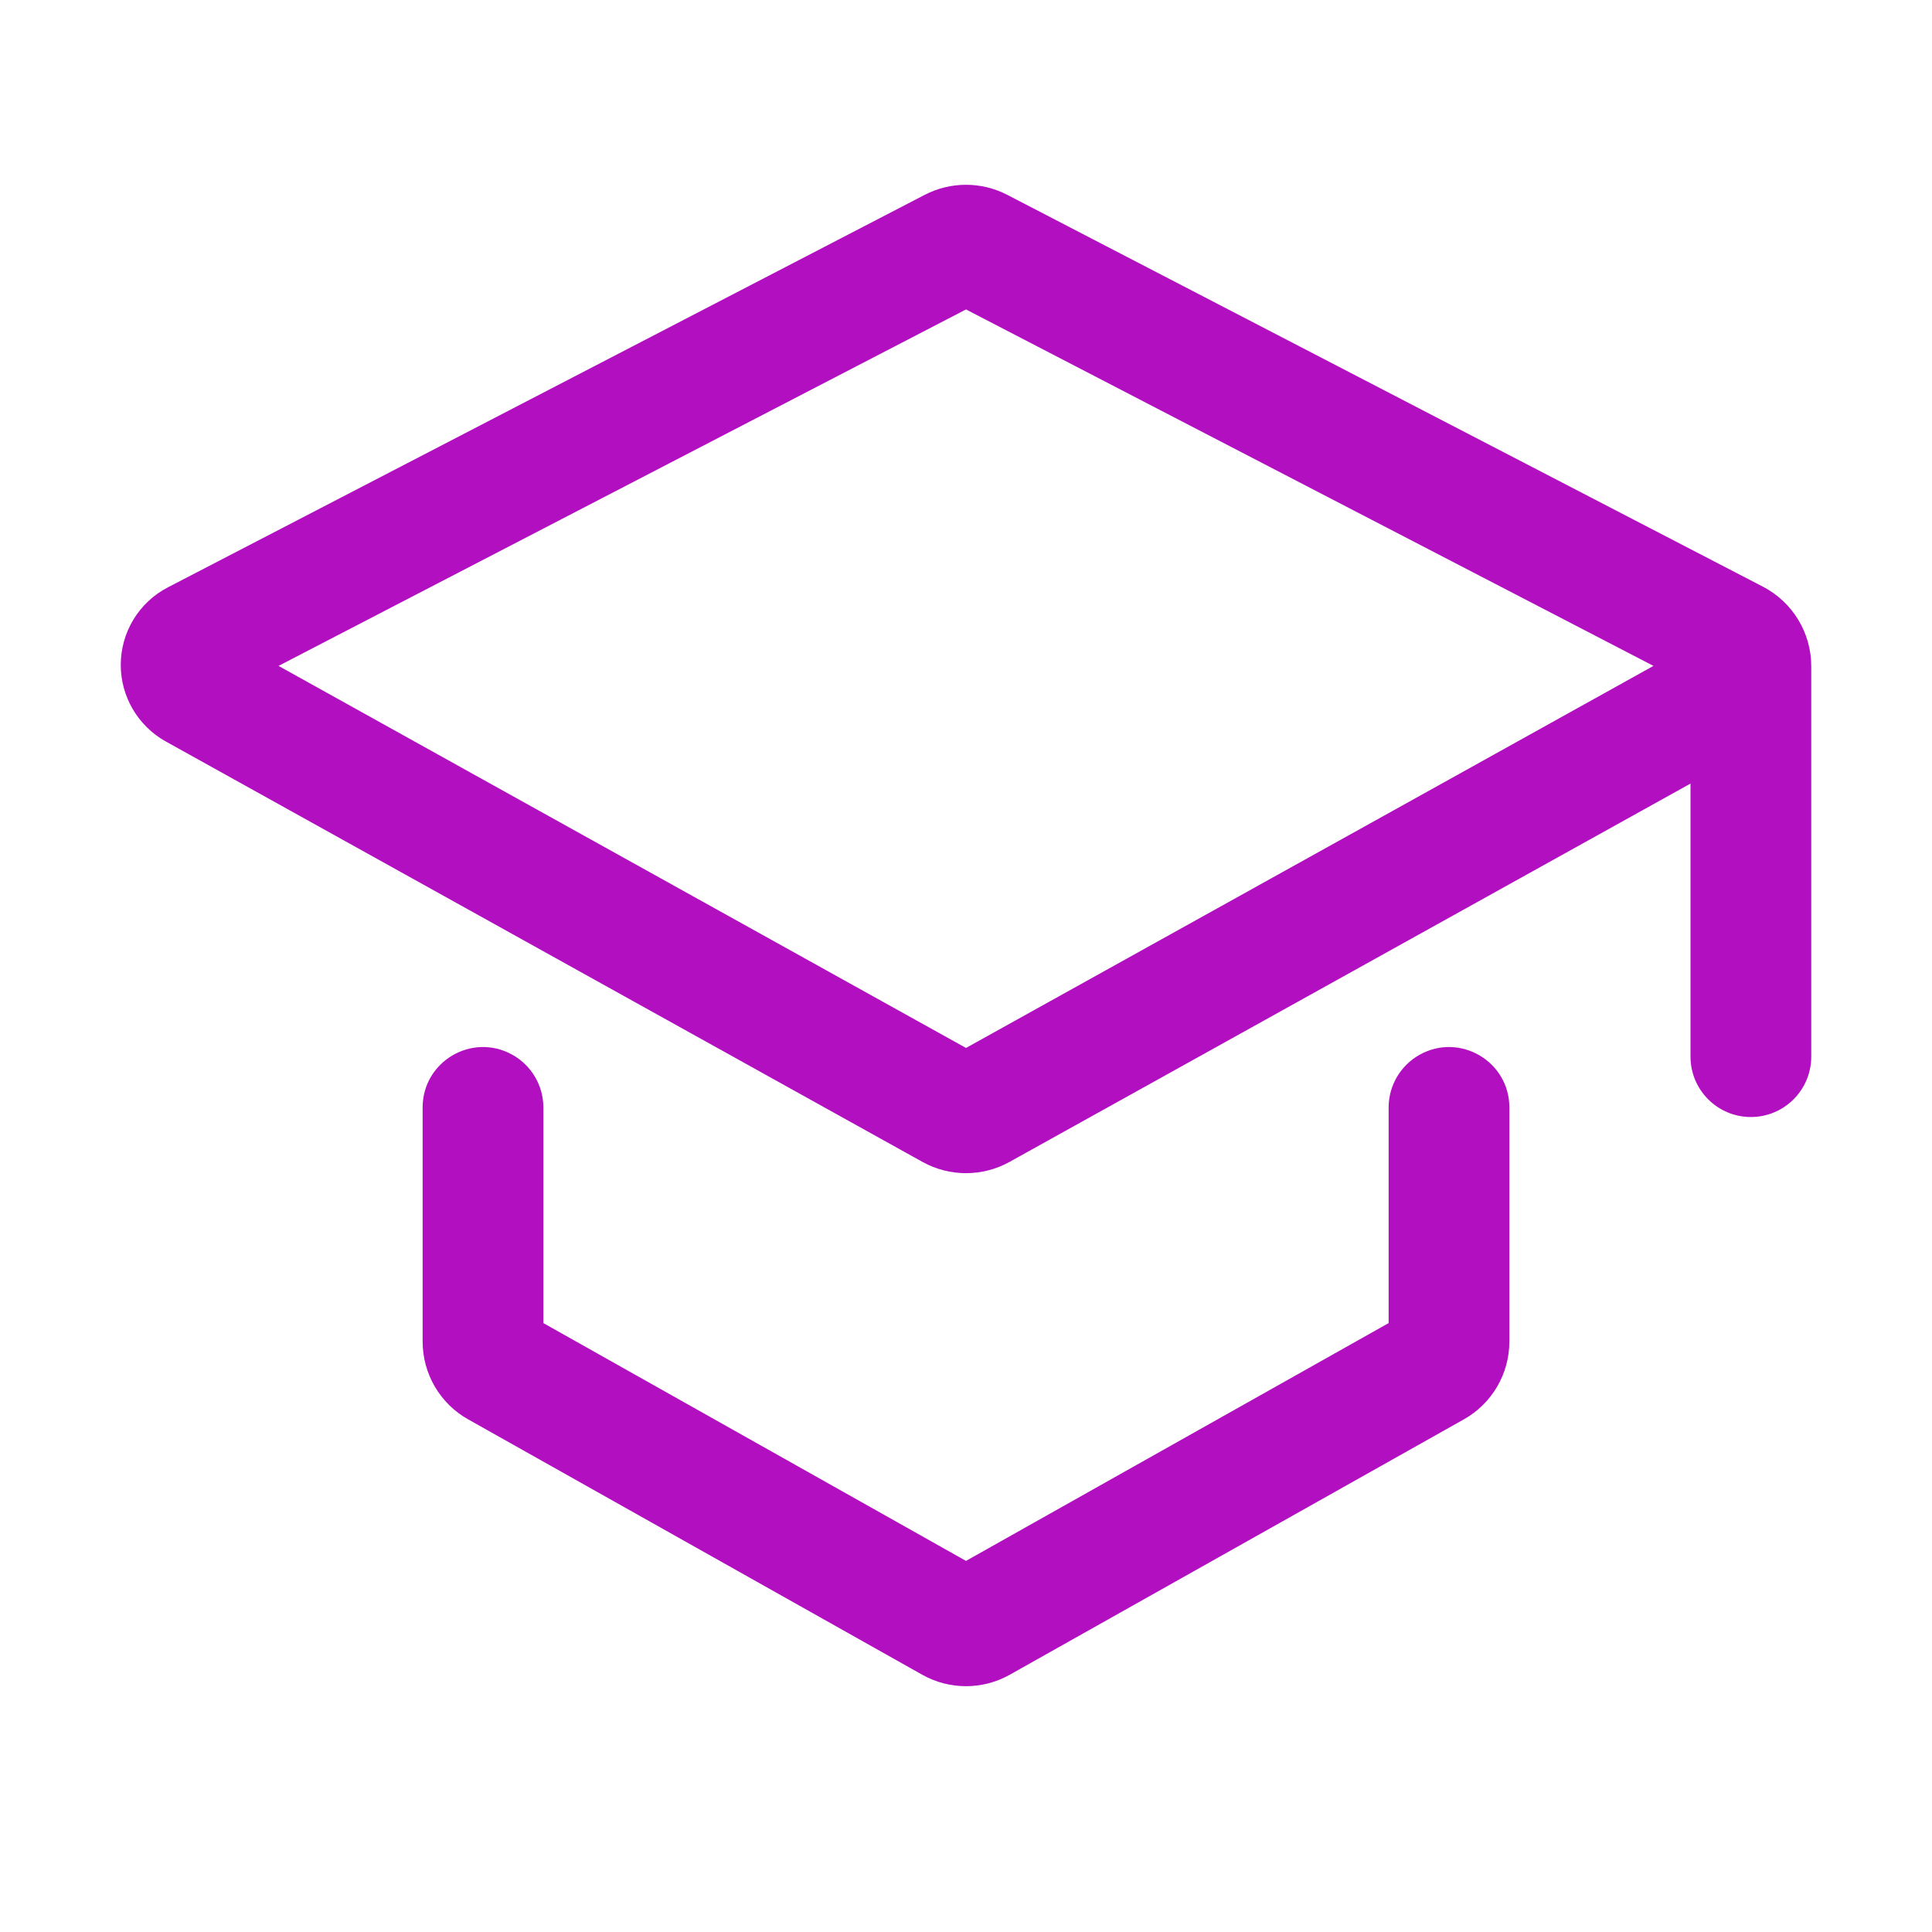 <svg xmlns="http://www.w3.org/2000/svg" width="12" height="12" viewBox="0 0 12 12" fill="none"><path d="M8.625 8.218L6 9.695L3.375 8.218V6.879C3.375 6.743 3.301 6.617 3.182 6.551C2.932 6.412 2.625 6.593 2.625 6.879V8.332C2.625 8.533 2.733 8.718 2.908 8.816L5.728 10.402C5.897 10.497 6.103 10.497 6.272 10.402L9.092 8.816C9.267 8.718 9.375 8.533 9.375 8.332V6.879C9.375 6.593 9.068 6.412 8.818 6.551C8.699 6.617 8.625 6.743 8.625 6.879V8.218Z" fill="#B20FC0"></path><path d="M6.256 1.21C6.095 1.127 5.905 1.127 5.744 1.21L1.043 3.648C0.863 3.741 0.75 3.927 0.75 4.13C0.75 4.327 0.857 4.509 1.029 4.605L5.73 7.217C5.898 7.31 6.102 7.31 6.27 7.217L10.5 4.867V6.563C10.5 6.77 10.668 6.938 10.875 6.938C11.082 6.938 11.25 6.77 11.25 6.563V4.138C11.25 3.93 11.134 3.74 10.95 3.644L6.256 1.21ZM9.75 4.425L9 4.842L6 6.509L3 4.842L2.25 4.425L1.73 4.136L6 1.922L10.27 4.136L9.75 4.425Z" fill="#B20FC0"></path></svg>